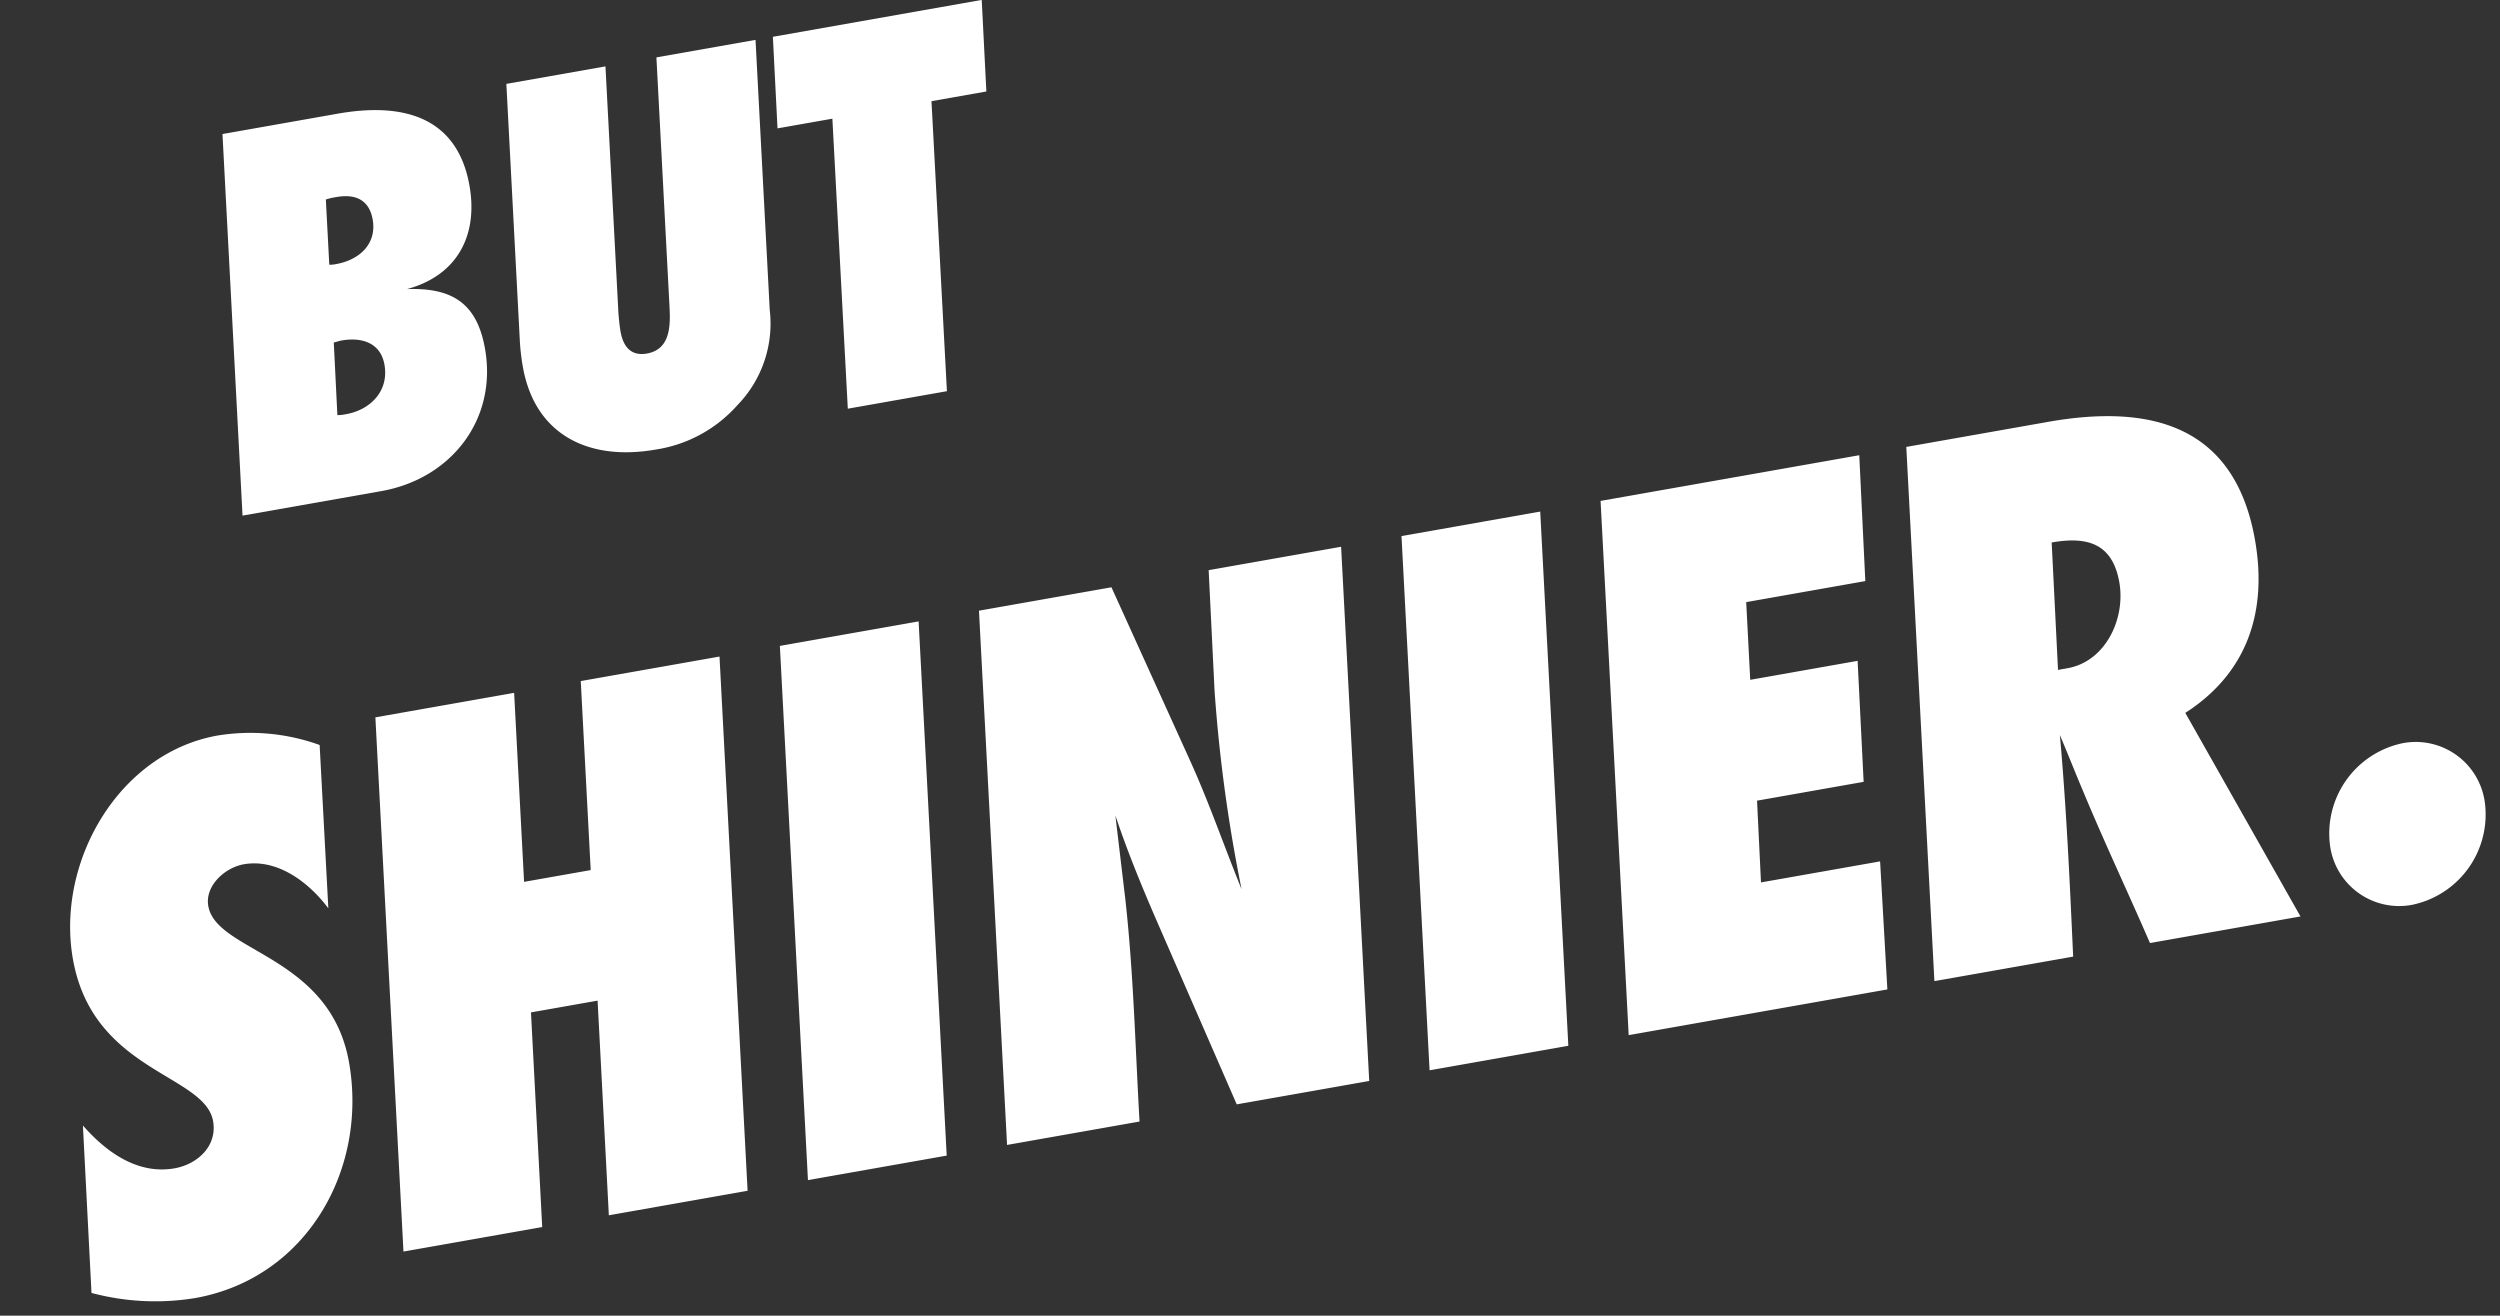 <svg xmlns="http://www.w3.org/2000/svg" width="241.886" height="127.296" viewBox="0 0 241.886 127.296"><rect x="0" y="0" width="241.886" height="127.296" fill="#333333" stroke="none"/><g transform="translate(-516.798 -244.853)"><path d="M-71.83-36.685-76.34,0H-62.7c6.82,0,12.265-4.84,12.265-11.825,0-4.51-2.145-6.38-6.435-6.985,5.005-.44,7.7-3.9,7.7-8.8,0-6.985-5.225-9.075-11.33-9.075Zm8.745,7.975a6.656,6.656,0,0,1,1.045-.055c1.815,0,3.08.77,3.08,2.75,0,2.42-1.98,3.63-4.235,3.63a2.678,2.678,0,0,1-.66-.055Zm-1.65,13.75c.275,0,.495-.055.77-.055,1.925,0,3.685.825,3.685,3.025,0,2.585-2.09,4.07-4.51,4.07a4.163,4.163,0,0,1-.825-.055ZM-19.47-36.685h-9.735L-32.12-12.98c-.22,1.87-.55,4.345-2.97,4.345-1.6,0-2.145-1.1-2.145-2.53,0-.6.055-1.21.11-1.815l2.915-23.705h-9.735L-46.97-12.1a21.265,21.265,0,0,0-.165,2.64C-47.135-2.64-42.3.66-35.86.66A13.2,13.2,0,0,0-27.335-2.2a11.312,11.312,0,0,0,4.675-8.525Zm22.22,0H-17.765l-1.1,8.8h5.39L-16.885,0H-7.15l3.41-27.885H1.65Z" transform="matrix(0.985, -0.174, 0.174, 0.985, 615.459, 281.458)" fill="#fff"/><path d="M31.416-49.665a19.745,19.745,0,0,0-9.548-2.618c-9.779,0-17.556,9.394-17.556,18.865,0,11.088,10.626,13.167,10.626,17.787,0,2.464-2.233,3.85-4.466,3.85-3.619,0-6.237-2.695-8.008-5.621l-2,16.093A23.888,23.888,0,0,0,10.241.924c10.934,0,18.634-9.317,18.634-19.866S18.1-31.647,18.1-36.19c0-2,2.233-3.388,4.081-3.388,3.311,0,5.929,2.849,7.315,5.621Zm39.578-1.694H57.365L55.132-33.187H48.587L50.82-51.359H37.191L30.877,0H44.506l2.541-20.636h6.545L51.051,0H64.68Zm19.558,0H76.923L70.609,0H84.238Zm41.5,0H119.042l-1.463,11.55a148.685,148.685,0,0,0-.77,19.4c-.924-4.312-1.617-8.7-2.695-12.936l-4.62-18.018H96.481L90.167,0H103.18c.847-7.161,1.925-14.245,2.387-21.406.154-2.695.308-5.467.462-8.162.539,3.619,1.309,7.161,2.156,10.7L112.728,0h13.013Zm19.558,0H137.984L131.67,0H145.3Zm31.339,0h-25.41L151.228,0h25.41L178.1-12.32H166.4l1-7.854H177.87L179.333-31.8H168.784l.924-7.469h11.7Zm4.62,0L181.258,0h13.629c.924-7.084,1.848-14.168,2.464-21.329.462,2,.847,3.927,1.309,5.929,1.155,5.159,2.541,10.241,3.773,15.4h14.784l-7.546-21.329c6.622-2.772,9.548-8.316,9.548-15.323,0-11.242-7.623-14.707-17.71-14.707Zm10.7,23.793,1.54-12.243c3.465,0,5.775,1.078,5.775,4.928,0,3.542-2.618,7.315-6.391,7.315ZM236.7-7.854a6.743,6.743,0,0,0-6.853-6.93,8.922,8.922,0,0,0-8.624,8.624A6.743,6.743,0,0,0,228.074.77,8.922,8.922,0,0,0,236.7-7.854Z" transform="matrix(0.985, -0.174, 0.174, 0.985, 525.421, 371.32)" fill="#fff"/></g></svg>